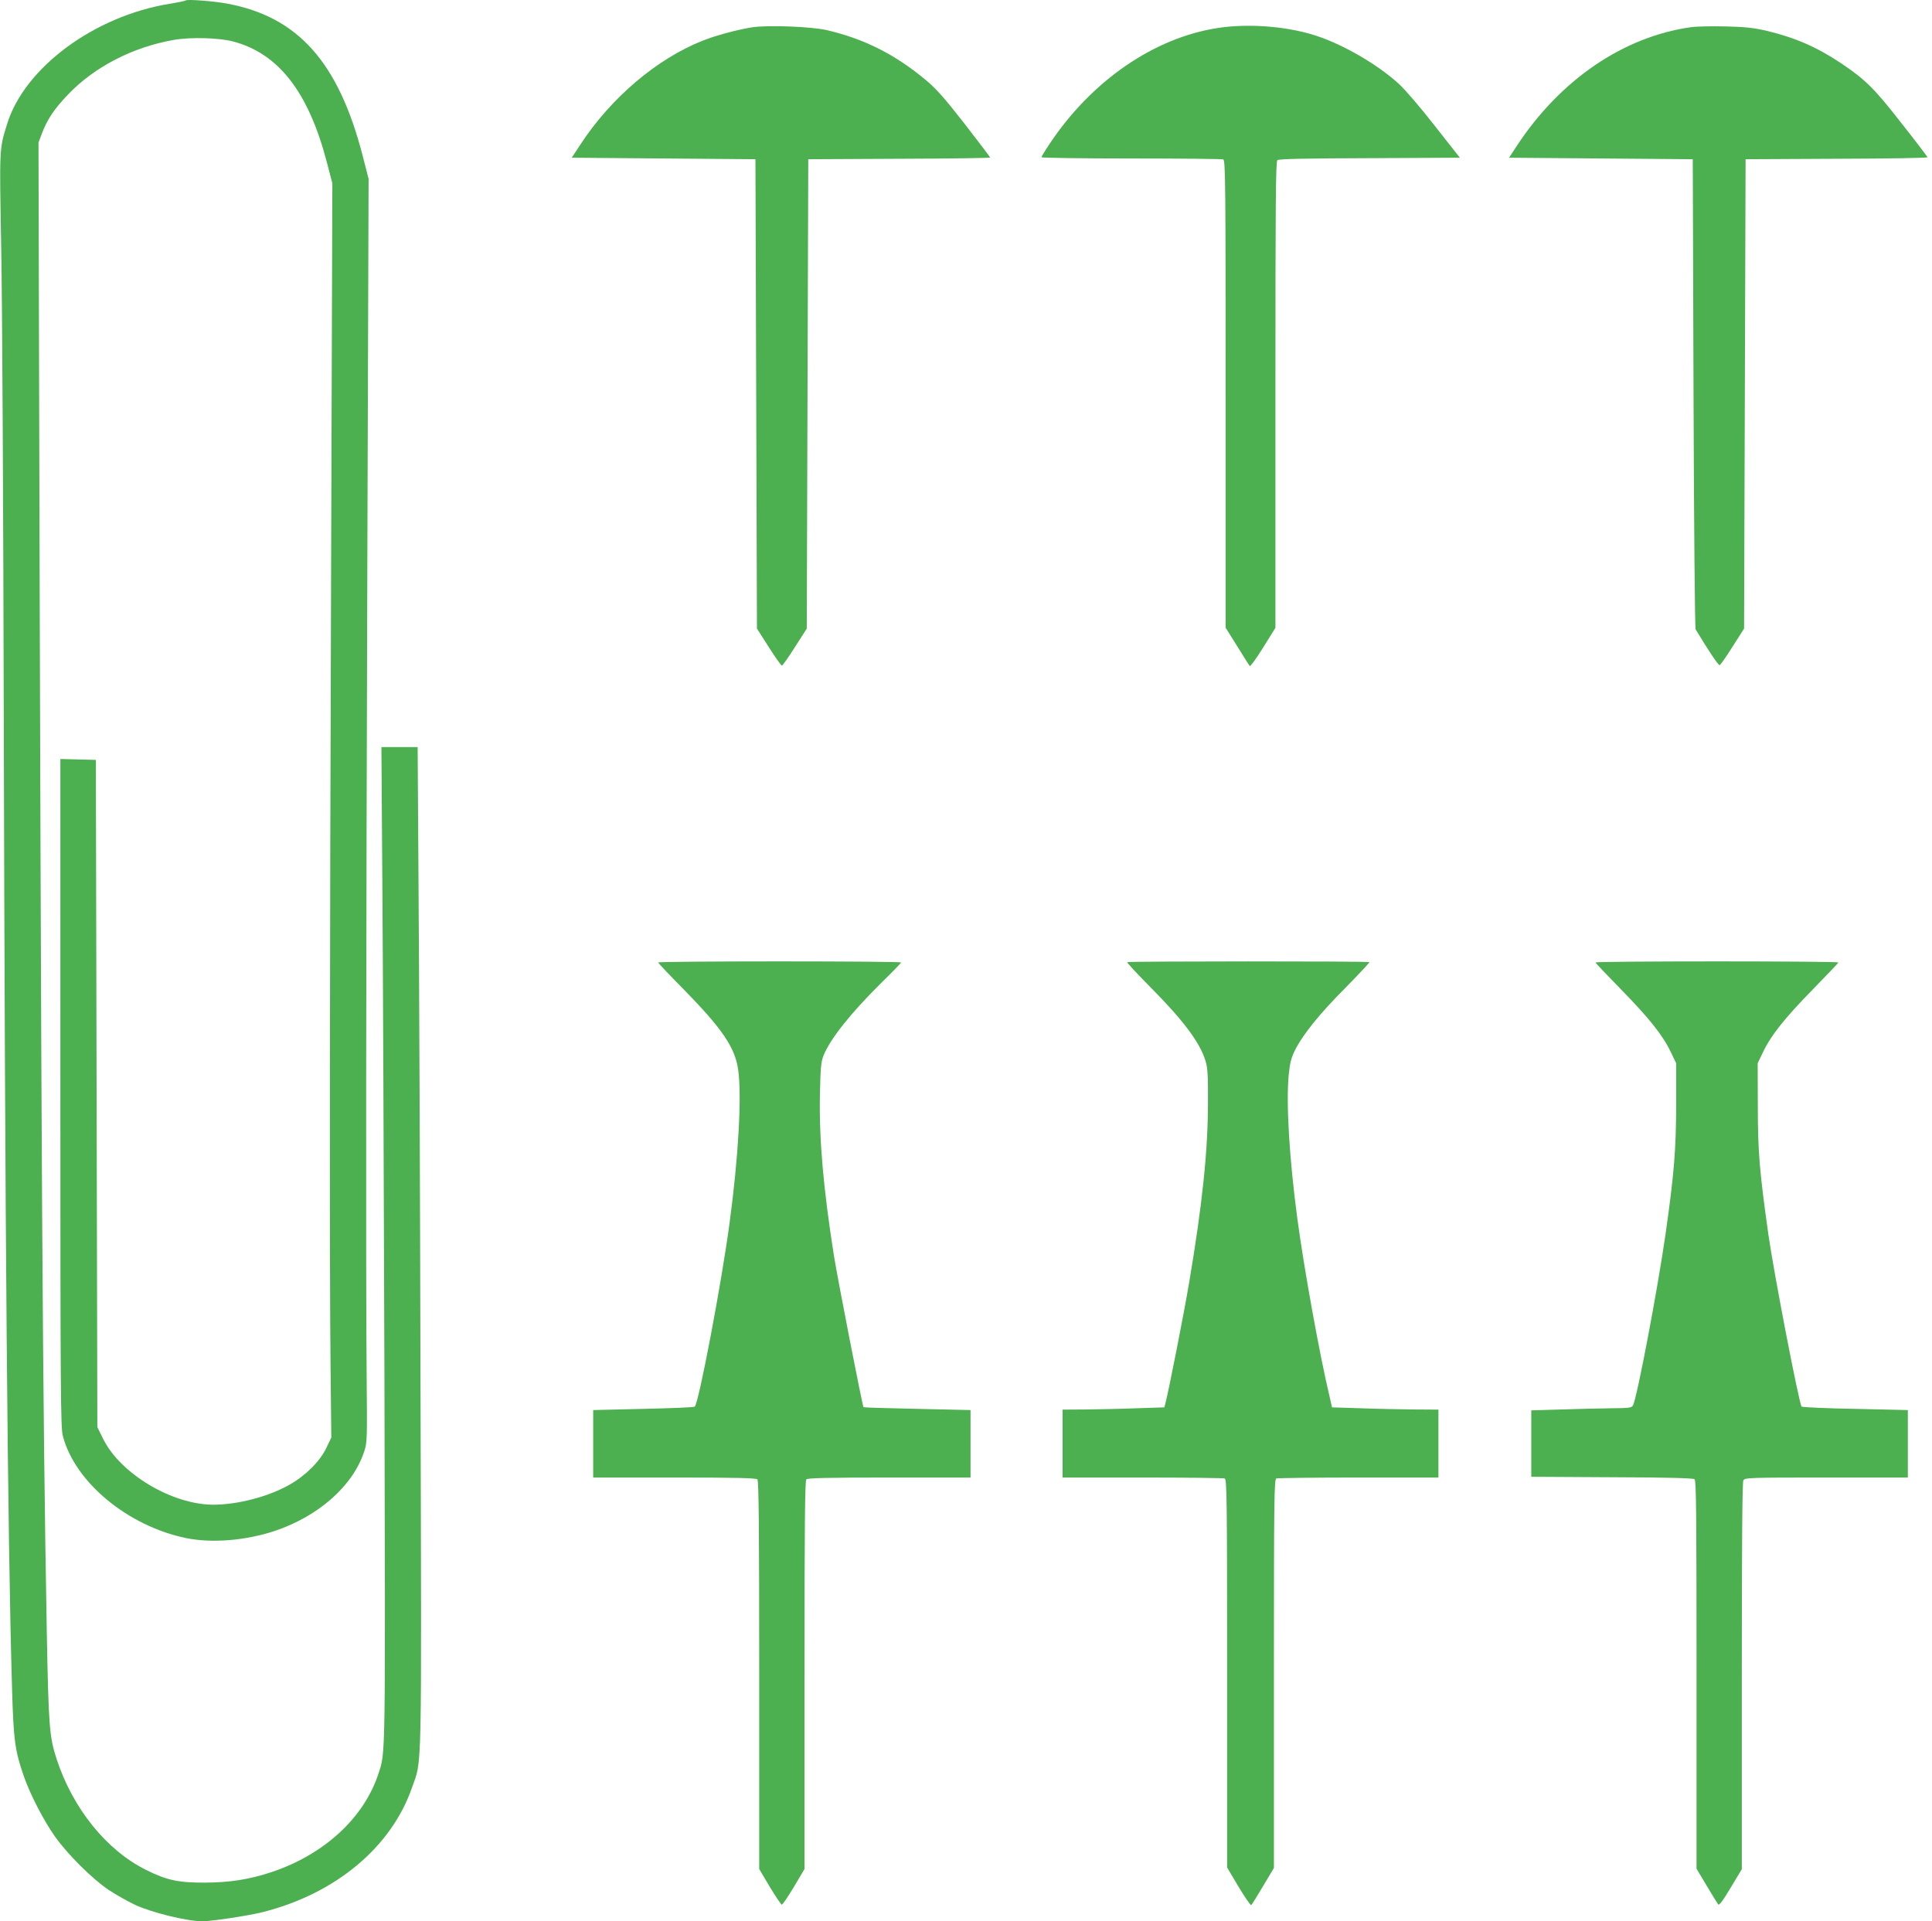<?xml version="1.0" standalone="no"?>
<!DOCTYPE svg PUBLIC "-//W3C//DTD SVG 20010904//EN"
 "http://www.w3.org/TR/2001/REC-SVG-20010904/DTD/svg10.dtd">
<svg version="1.0" xmlns="http://www.w3.org/2000/svg"
 width="1280pt" height="1273pt" viewBox="0 0 1280 1273"
 preserveAspectRatio="xMidYMid meet">
<g transform="translate(0,1273) scale(0.1,-0.1)"
fill="#4caf50" stroke="none">
<path d="M1230 12727 c-3 -3 -50 -13 -105 -22 -499 -80 -963 -423 -1078 -797
-52 -168 -51 -150 -39 -820 7 -343 14 -1748 17 -3123 8 -3358 25 -5419 55
-6430 10 -339 19 -406 80 -580 43 -121 128 -285 203 -392 83 -118 251 -285
358 -356 47 -31 125 -75 173 -98 113 -52 344 -109 448 -109 62 0 306 37 400
61 480 121 850 429 987 823 68 194 64 17 57 2651 -3 1309 -9 2800 -13 3313
l-6 932 -120 0 -120 0 6 -887 c4 -489 10 -1972 14 -3298 6 -2545 8 -2472 -39
-2615 -95 -293 -358 -537 -708 -654 -149 -49 -273 -69 -440 -70 -179 -1 -256
16 -394 85 -262 131 -484 407 -591 734 -48 149 -53 213 -65 840 -28 1553 -37
2987 -52 8665 l-3 1205 22 59 c36 95 82 164 173 259 175 184 431 316 704 363
109 19 298 14 391 -11 302 -80 500 -337 621 -802 l36 -138 -8 -2450 c-10
-2836 -11 -4734 -4 -5395 l5 -465 -33 -69 c-41 -87 -137 -183 -243 -243 -140
-80 -345 -133 -507 -133 -273 1 -614 205 -728 435 l-39 79 -5 2210 -5 2211
-117 3 -118 3 0 -2212 c0 -1987 2 -2217 16 -2272 79 -307 430 -598 816 -678
172 -35 393 -17 588 47 291 98 517 298 592 524 21 63 21 76 17 520 -6 679 -4
2736 5 5475 l8 2440 -40 156 c-160 617 -428 918 -897 1005 -91 17 -266 30
-275 21z"/>
<path d="M4983 12549 c-96 -15 -242 -54 -329 -89 -302 -120 -604 -376 -807
-685 l-59 -90 609 -5 608 -5 5 -1555 5 -1555 78 -122 c43 -68 82 -123 87 -123
5 0 44 55 87 123 l78 122 5 1555 5 1555 603 3 c331 1 602 5 602 8 0 3 -77 105
-171 226 -140 179 -189 233 -263 294 -202 167 -405 268 -651 325 -104 23 -388
34 -492 18z"/>
<path d="M8065 12544 c-419 -65 -831 -348 -1109 -764 -31 -46 -56 -87 -56 -92
0 -4 267 -8 594 -8 327 0 601 -3 610 -6 15 -6 16 -152 16 -1555 l0 -1548 77
-123 c42 -68 79 -127 83 -131 4 -5 44 51 89 123 l81 130 0 1544 c0 1280 2
1545 13 1555 10 8 190 12 611 13 l598 3 -166 211 c-91 117 -198 242 -238 278
-151 138 -397 277 -583 330 -192 55 -428 70 -620 40z"/>
<path d="M11204 12550 c-450 -63 -869 -350 -1157 -790 l-49 -75 609 -5 608 -5
5 -1550 c3 -892 9 -1556 14 -1565 88 -146 151 -240 159 -237 6 2 45 57 86 123
l76 119 5 1555 5 1555 603 3 c331 1 602 5 602 10 0 4 -77 105 -171 224 -180
231 -239 290 -403 400 -161 107 -303 169 -496 215 -84 19 -139 25 -270 28 -91
2 -192 0 -226 -5z"/>
<path d="M4360 6353 c0 -3 75 -83 168 -177 260 -265 343 -389 363 -537 24
-174 1 -580 -57 -1009 -52 -393 -204 -1195 -231 -1220 -4 -5 -158 -11 -340
-15 l-333 -8 0 -223 0 -224 538 0 c405 0 541 -3 550 -12 9 -9 12 -311 12
-1297 l0 -1285 70 -118 c39 -65 75 -118 80 -118 5 0 41 53 80 118 l70 118 0
1285 c0 986 3 1288 12 1297 9 9 145 12 550 12 l538 0 0 224 0 223 -352 8
c-194 4 -355 9 -357 11 -7 7 -170 842 -196 1004 -70 443 -98 766 -93 1059 4
187 7 223 24 267 45 111 179 280 381 480 73 71 133 133 133 137 0 4 -362 7
-805 7 -443 0 -805 -3 -805 -7z"/>
<path d="M7468 6355 c-3 -3 63 -74 146 -158 224 -225 336 -374 373 -497 14
-44 17 -98 16 -275 0 -322 -37 -672 -124 -1190 -36 -213 -136 -720 -157 -800
l-8 -30 -185 -6 c-101 -4 -253 -7 -336 -8 l-153 -1 0 -225 0 -225 529 0 c291
0 536 -3 545 -6 14 -6 16 -129 16 -1292 l0 -1286 76 -128 c43 -71 80 -125 84
-121 4 4 40 61 79 127 l71 119 0 1287 c0 1165 2 1288 16 1294 9 3 254 6 545 6
l529 0 0 225 0 225 -162 1 c-90 1 -248 4 -353 8 l-190 6 -17 75 c-65 271 -169
849 -212 1170 -54 401 -76 772 -58 957 8 82 17 115 42 165 52 104 165 244 336
415 88 90 159 165 156 168 -7 7 -1597 6 -1604 0z"/>
<path d="M10570 6353 c0 -3 76 -83 168 -177 187 -191 278 -305 331 -416 l36
-75 0 -275 c-1 -303 -13 -451 -70 -855 -54 -375 -189 -1086 -216 -1137 -9 -16
-26 -18 -142 -19 -73 -1 -222 -4 -332 -8 l-200 -6 0 -220 0 -220 534 -3 c374
-1 538 -6 548 -13 11 -10 13 -234 13 -1296 l0 -1285 67 -112 c36 -61 71 -117
76 -124 7 -9 29 20 83 110 l74 123 0 1278 c0 862 3 1285 10 1298 10 18 27 19
550 19 l540 0 0 224 0 223 -347 8 c-192 3 -352 11 -357 15 -16 16 -183 880
-220 1140 -59 421 -70 547 -70 855 l-1 280 36 75 c53 111 144 225 331 416 92
94 168 174 168 177 0 4 -362 7 -805 7 -443 0 -805 -3 -805 -7z"/>
</g>
</svg>
